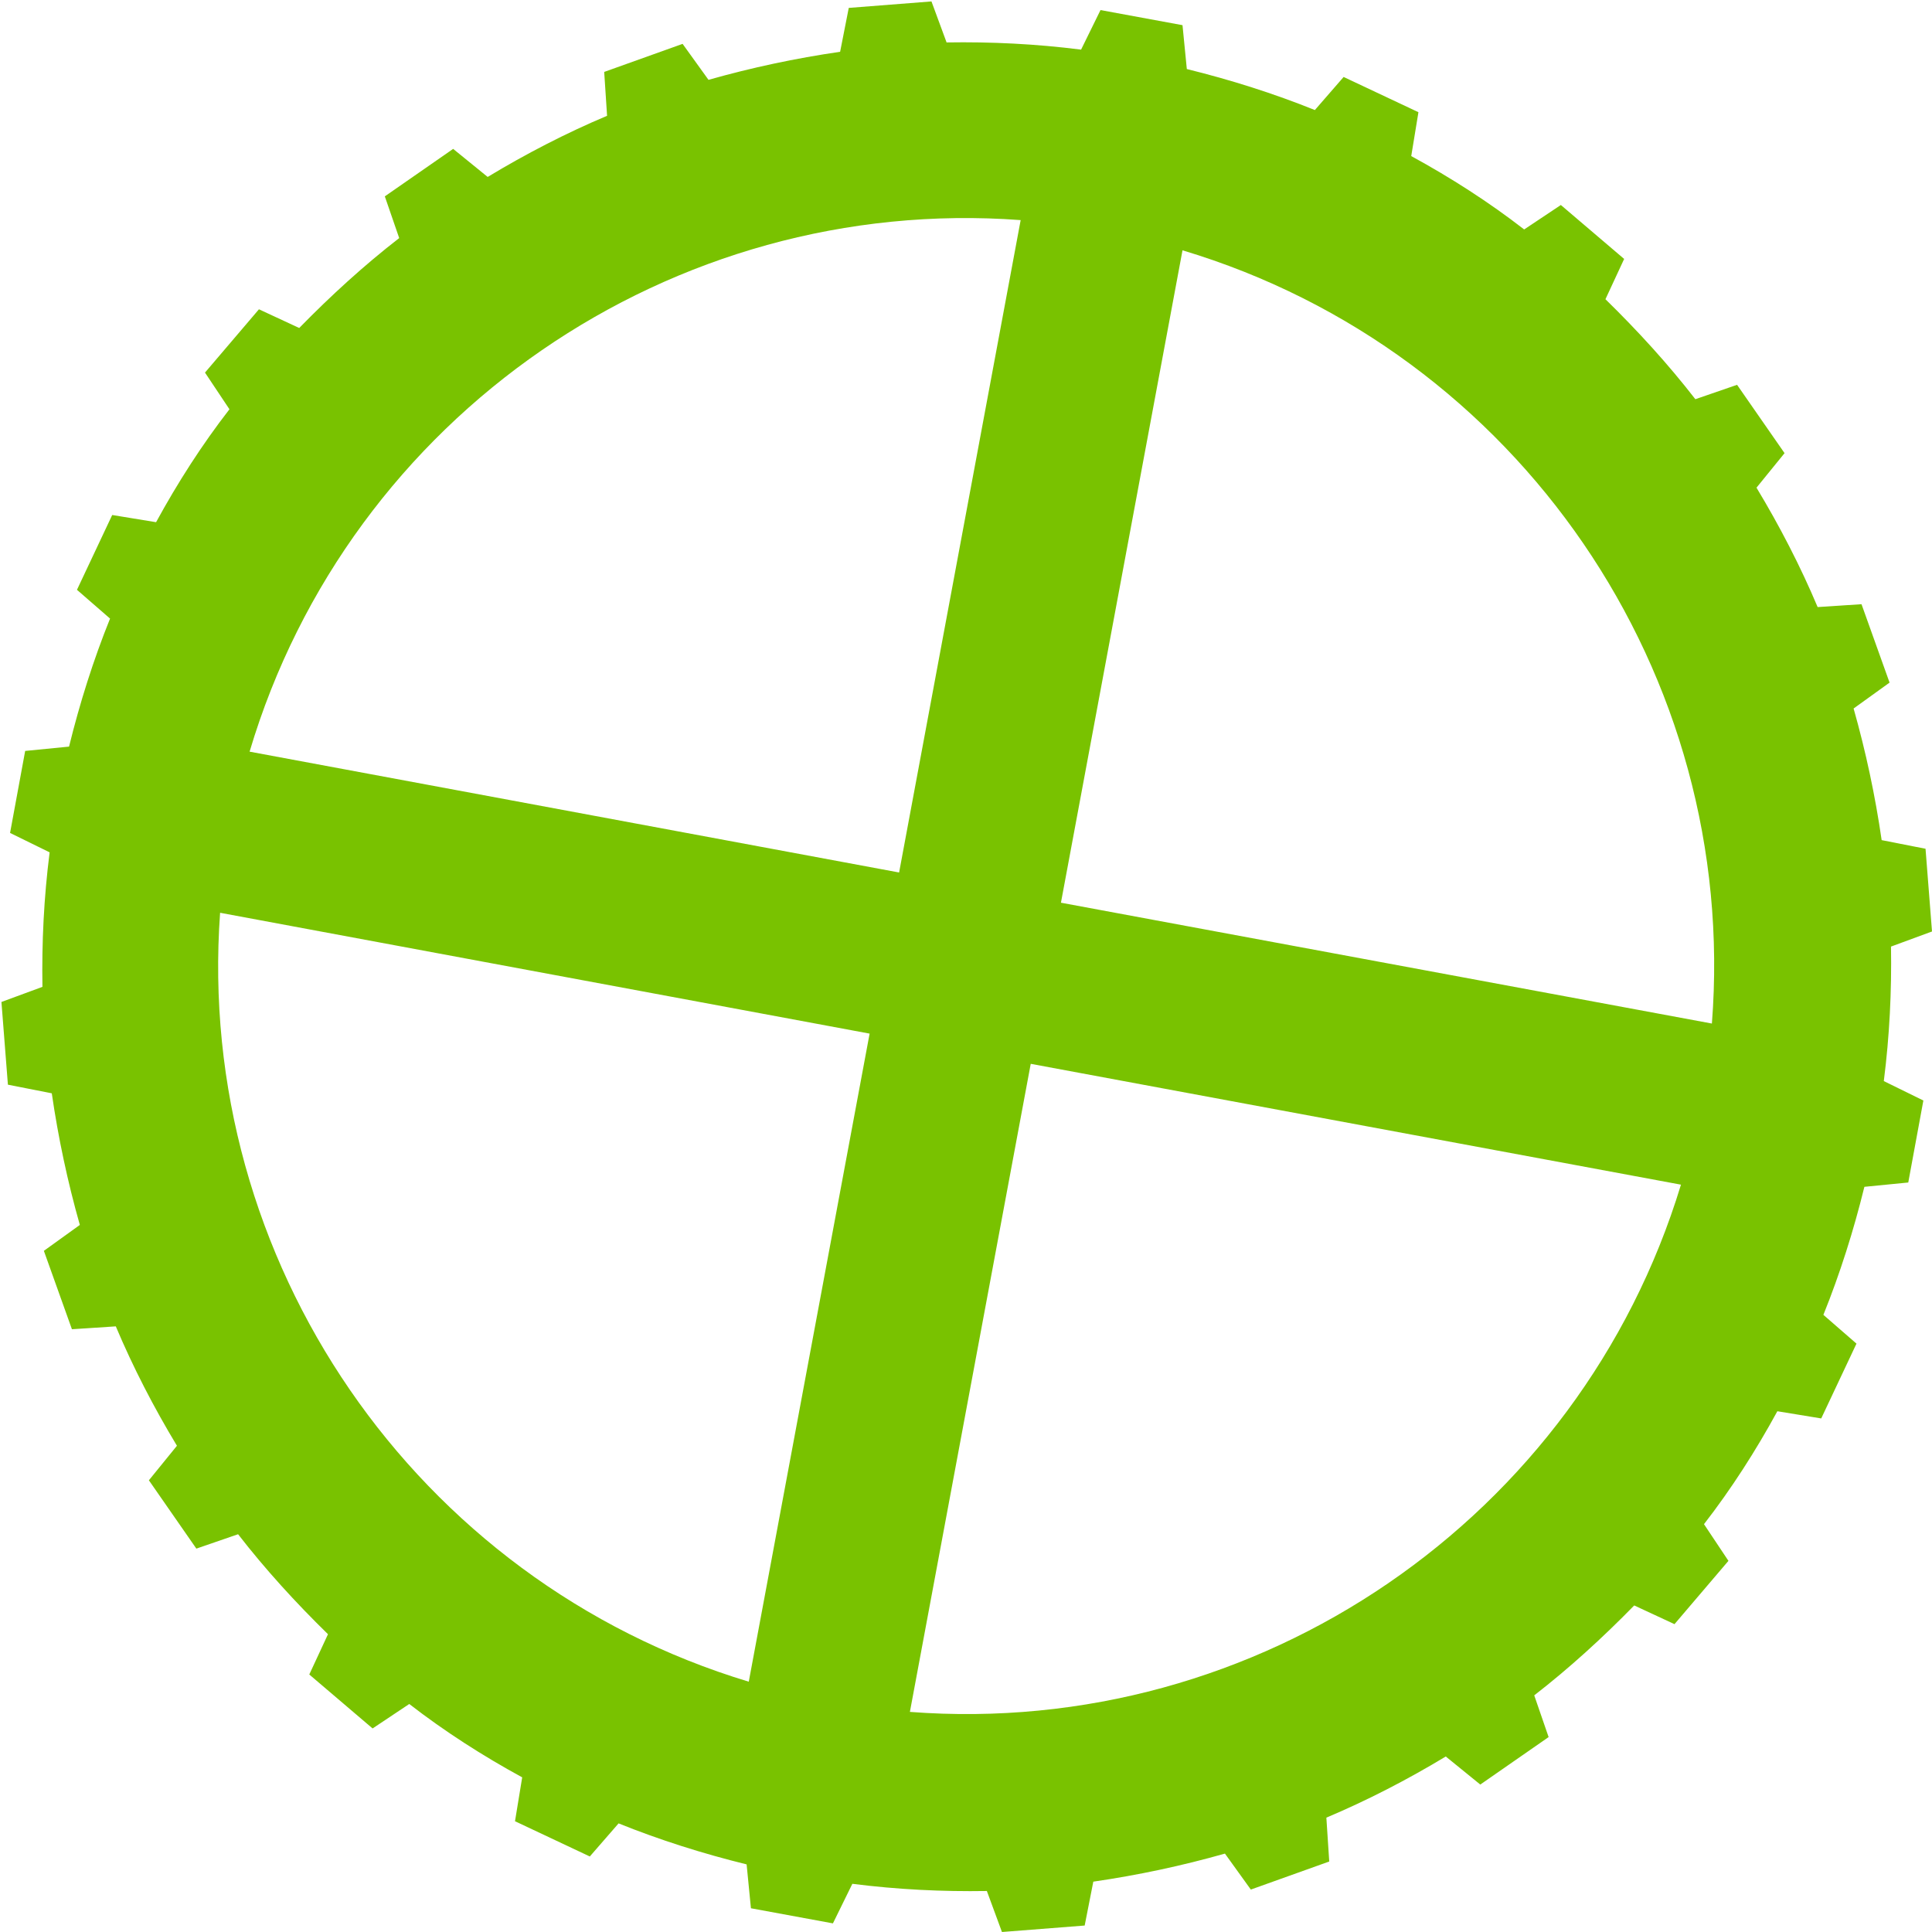 <svg id="Layer_2" class="hero-cog--green rotate-c" xmlns="http://www.w3.org/2000/svg" viewBox="0 0 268.6 268.6"><g id="design"><path style="fill:#79c200;" d="M259.2,165l6.1-.6,2.1-11.4-5.5-2.7c.8-6.3,1.1-12.5,1-18.7l5.7-2.1-.9-11.5-6.1-1.2c-.9-6.2-2.2-12.3-3.9-18.3l5-3.6-3.9-10.9-6.1,.4c-2.4-5.7-5.3-11.3-8.5-16.6l3.9-4.8-6.6-9.5-5.8,2c-3.8-4.9-8-9.5-12.5-13.9l2.6-5.6-8.8-7.5-5.1,3.4c-4.9-3.8-10.2-7.2-15.7-10.2l1-6.1-10.4-4.9-4,4.6c-5.7-2.3-11.7-4.2-17.8-5.7l-.6-6.1-11.4-2.1-2.7,5.5c-6.3-.8-12.5-1.1-18.7-1l-2.1-5.7-11.5,.9-1.2,6.1c-6.2,.9-12.3,2.2-18.3,3.9l-3.6-5-10.9,3.9,.4,6.1c-5.7,2.4-11.3,5.3-16.6,8.5l-4.8-3.9-9.5,6.6,2,5.8c-4.9,3.8-9.5,8-13.9,12.5l-5.6-2.6-7.5,8.8,3.4,5.1c-3.8,4.9-7.2,10.2-10.2,15.7l-6.1-1-4.9,10.4,4.6,4c-2.3,5.7-4.2,11.7-5.7,17.8l-6.1,.6-2.1,11.4,5.5,2.7c-.8,6.3-1.1,12.5-1,18.7l-5.7,2.1,.9,11.5,6.1,1.2c.9,6.2,2.2,12.3,3.9,18.3l-5,3.6,3.9,10.9,6.1-.4c2.4,5.7,5.3,11.3,8.5,16.6l-3.9,4.8,6.6,9.5,5.8-2c3.8,4.9,8,9.5,12.5,13.9l-2.6,5.6,8.8,7.5,5.1-3.4c4.9,3.8,10.2,7.2,15.7,10.2l-1,6.1,10.4,4.9,4-4.6c5.7,2.3,11.7,4.2,17.8,5.7l.6,6.1,11.4,2.1,2.7-5.5c6.3,.8,12.5,1.1,18.7,1l2.1,5.7,11.5-.9,1.2-6.1c6.2-.9,12.3-2.2,18.3-3.9l3.6,5,10.9-3.9-.4-6.1c5.7-2.4,11.3-5.3,16.6-8.5l4.8,3.9,9.5-6.6-2-5.8c4.9-3.8,9.5-8,13.9-12.5l5.6,2.6,7.5-8.8-3.4-5.1c3.8-4.9,7.2-10.2,10.2-15.7l6.1,1,4.9-10.4-4.6-4c2.3-5.7,4.2-11.7,5.7-17.8Zm-21.2-22.7l-90.5-16.8,16.9-90.7c46.7,14,77.4,58.9,73.6,107.5ZM141.9,30.6l-16.9,90.7-90.3-16.8C48.6,57.8,93.4,27,141.9,30.6ZM30.6,126.9l90.3,16.8-16.8,90.1c-46.4-14-77-58.6-73.5-106.9Zm95.9,111.1l16.8-90.1,90.4,16.8c-14.1,46.4-58.8,77-107.2,73.3Z"></path></g></svg>

